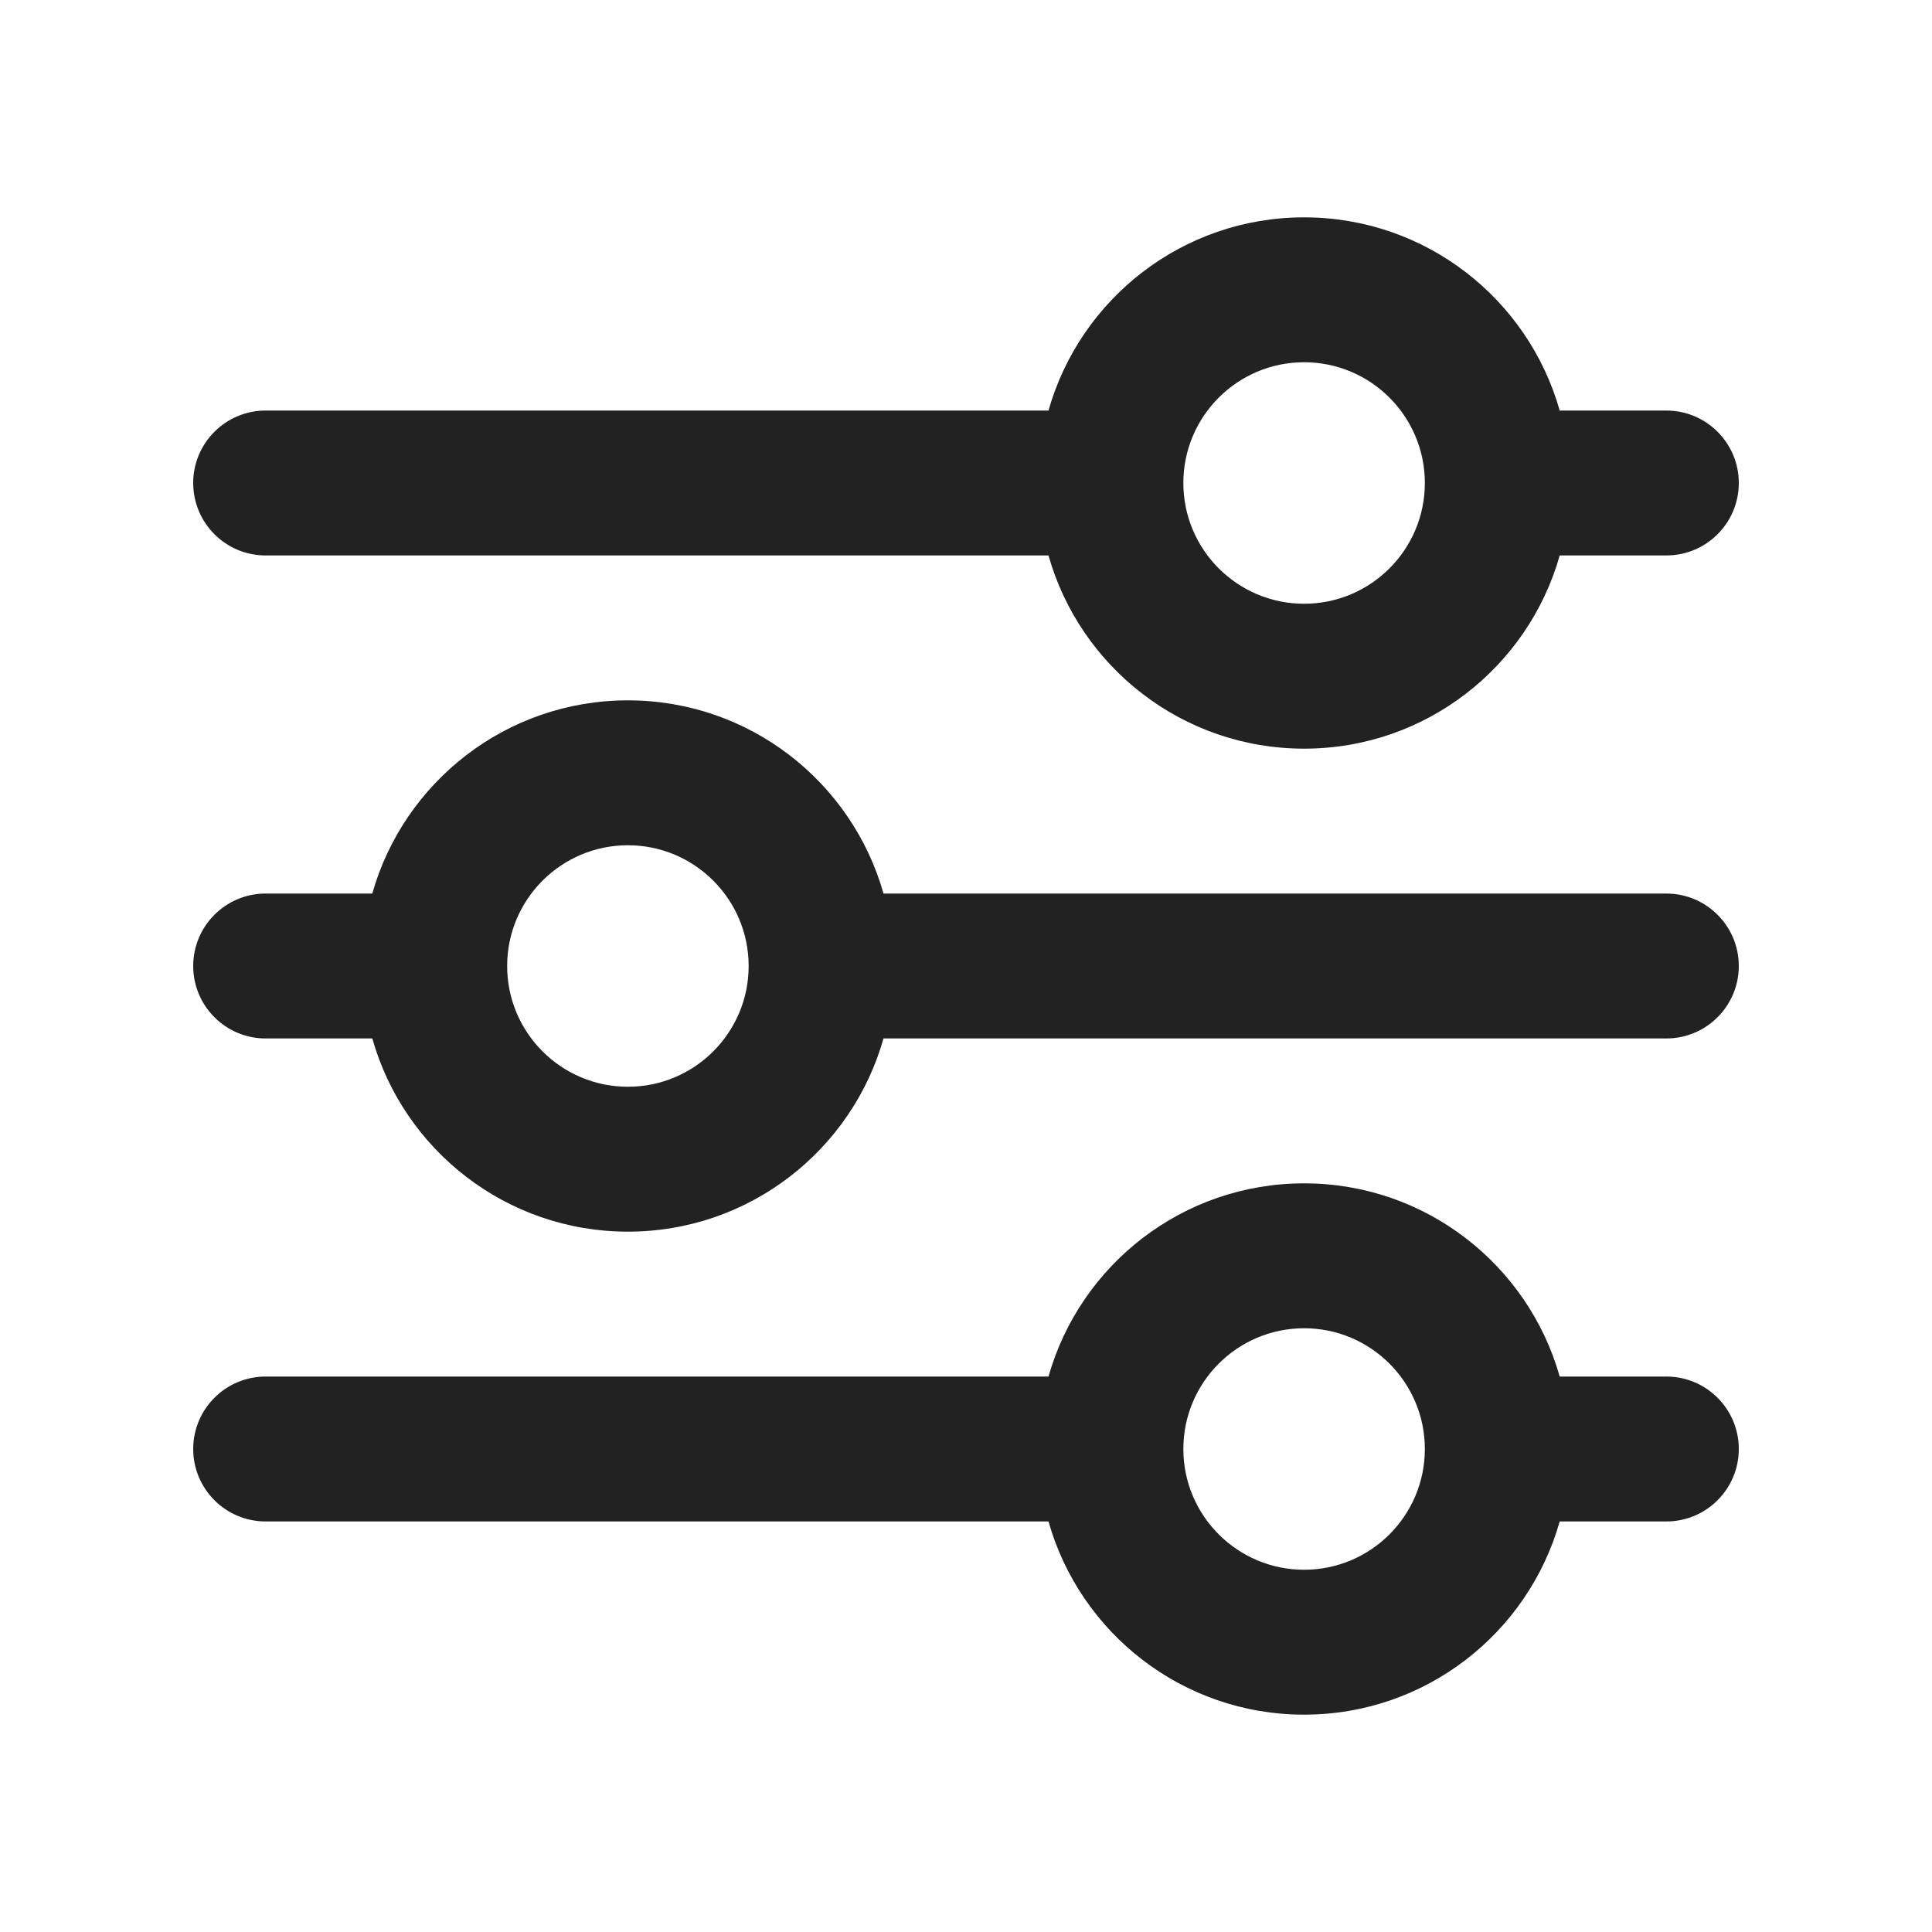 <svg width="20" height="20" viewBox="0 0 20 20" fill="none" xmlns="http://www.w3.org/2000/svg">
<path fill-rule="evenodd" clip-rule="evenodd" d="M10.854 4.25H2.75C2.336 4.25 2 4.586 2 5C2 5.414 2.336 5.75 2.75 5.75H10.854C11.18 6.904 12.241 7.75 13.5 7.75C14.759 7.75 15.82 6.904 16.146 5.75H17.25C17.664 5.75 18 5.414 18 5C18 4.586 17.664 4.25 17.25 4.25H16.146C15.82 3.096 14.759 2.25 13.5 2.25C12.241 2.25 11.18 3.096 10.854 4.25ZM12.25 5C12.25 4.31 12.81 3.75 13.5 3.75C14.19 3.75 14.75 4.31 14.75 5C14.75 5.69 14.19 6.25 13.5 6.25C12.81 6.25 12.25 5.69 12.25 5Z" fill="#222222"/>
<path fill-rule="evenodd" clip-rule="evenodd" d="M2.75 9.25C2.336 9.25 2 9.586 2 10C2 10.414 2.336 10.75 2.75 10.75H3.854C4.18 11.904 5.241 12.75 6.5 12.75C7.759 12.75 8.82 11.904 9.146 10.75H17.25C17.664 10.75 18 10.414 18 10C18 9.586 17.664 9.25 17.25 9.25H9.146C8.82 8.096 7.759 7.25 6.5 7.25C5.241 7.25 4.18 8.096 3.854 9.25H2.75ZM7.75 10C7.75 9.31 7.19 8.75 6.5 8.75C5.81 8.75 5.25 9.31 5.25 10C5.25 10.69 5.81 11.25 6.5 11.25C7.19 11.25 7.75 10.69 7.75 10Z" fill="#222222"/>
<path fill-rule="evenodd" clip-rule="evenodd" d="M2 15C2 14.586 2.336 14.25 2.75 14.25H10.854C11.18 13.096 12.241 12.25 13.5 12.25C14.759 12.25 15.82 13.096 16.146 14.25H17.25C17.664 14.25 18 14.586 18 15C18 15.414 17.664 15.75 17.25 15.75H16.146C15.82 16.904 14.759 17.75 13.5 17.75C12.241 17.75 11.18 16.904 10.854 15.75H2.75C2.336 15.75 2 15.414 2 15ZM13.5 13.75C14.19 13.75 14.75 14.31 14.75 15C14.75 15.69 14.19 16.25 13.5 16.25C12.81 16.25 12.25 15.69 12.25 15C12.25 14.31 12.81 13.75 13.5 13.75Z" fill="#222222"/>
</svg>
